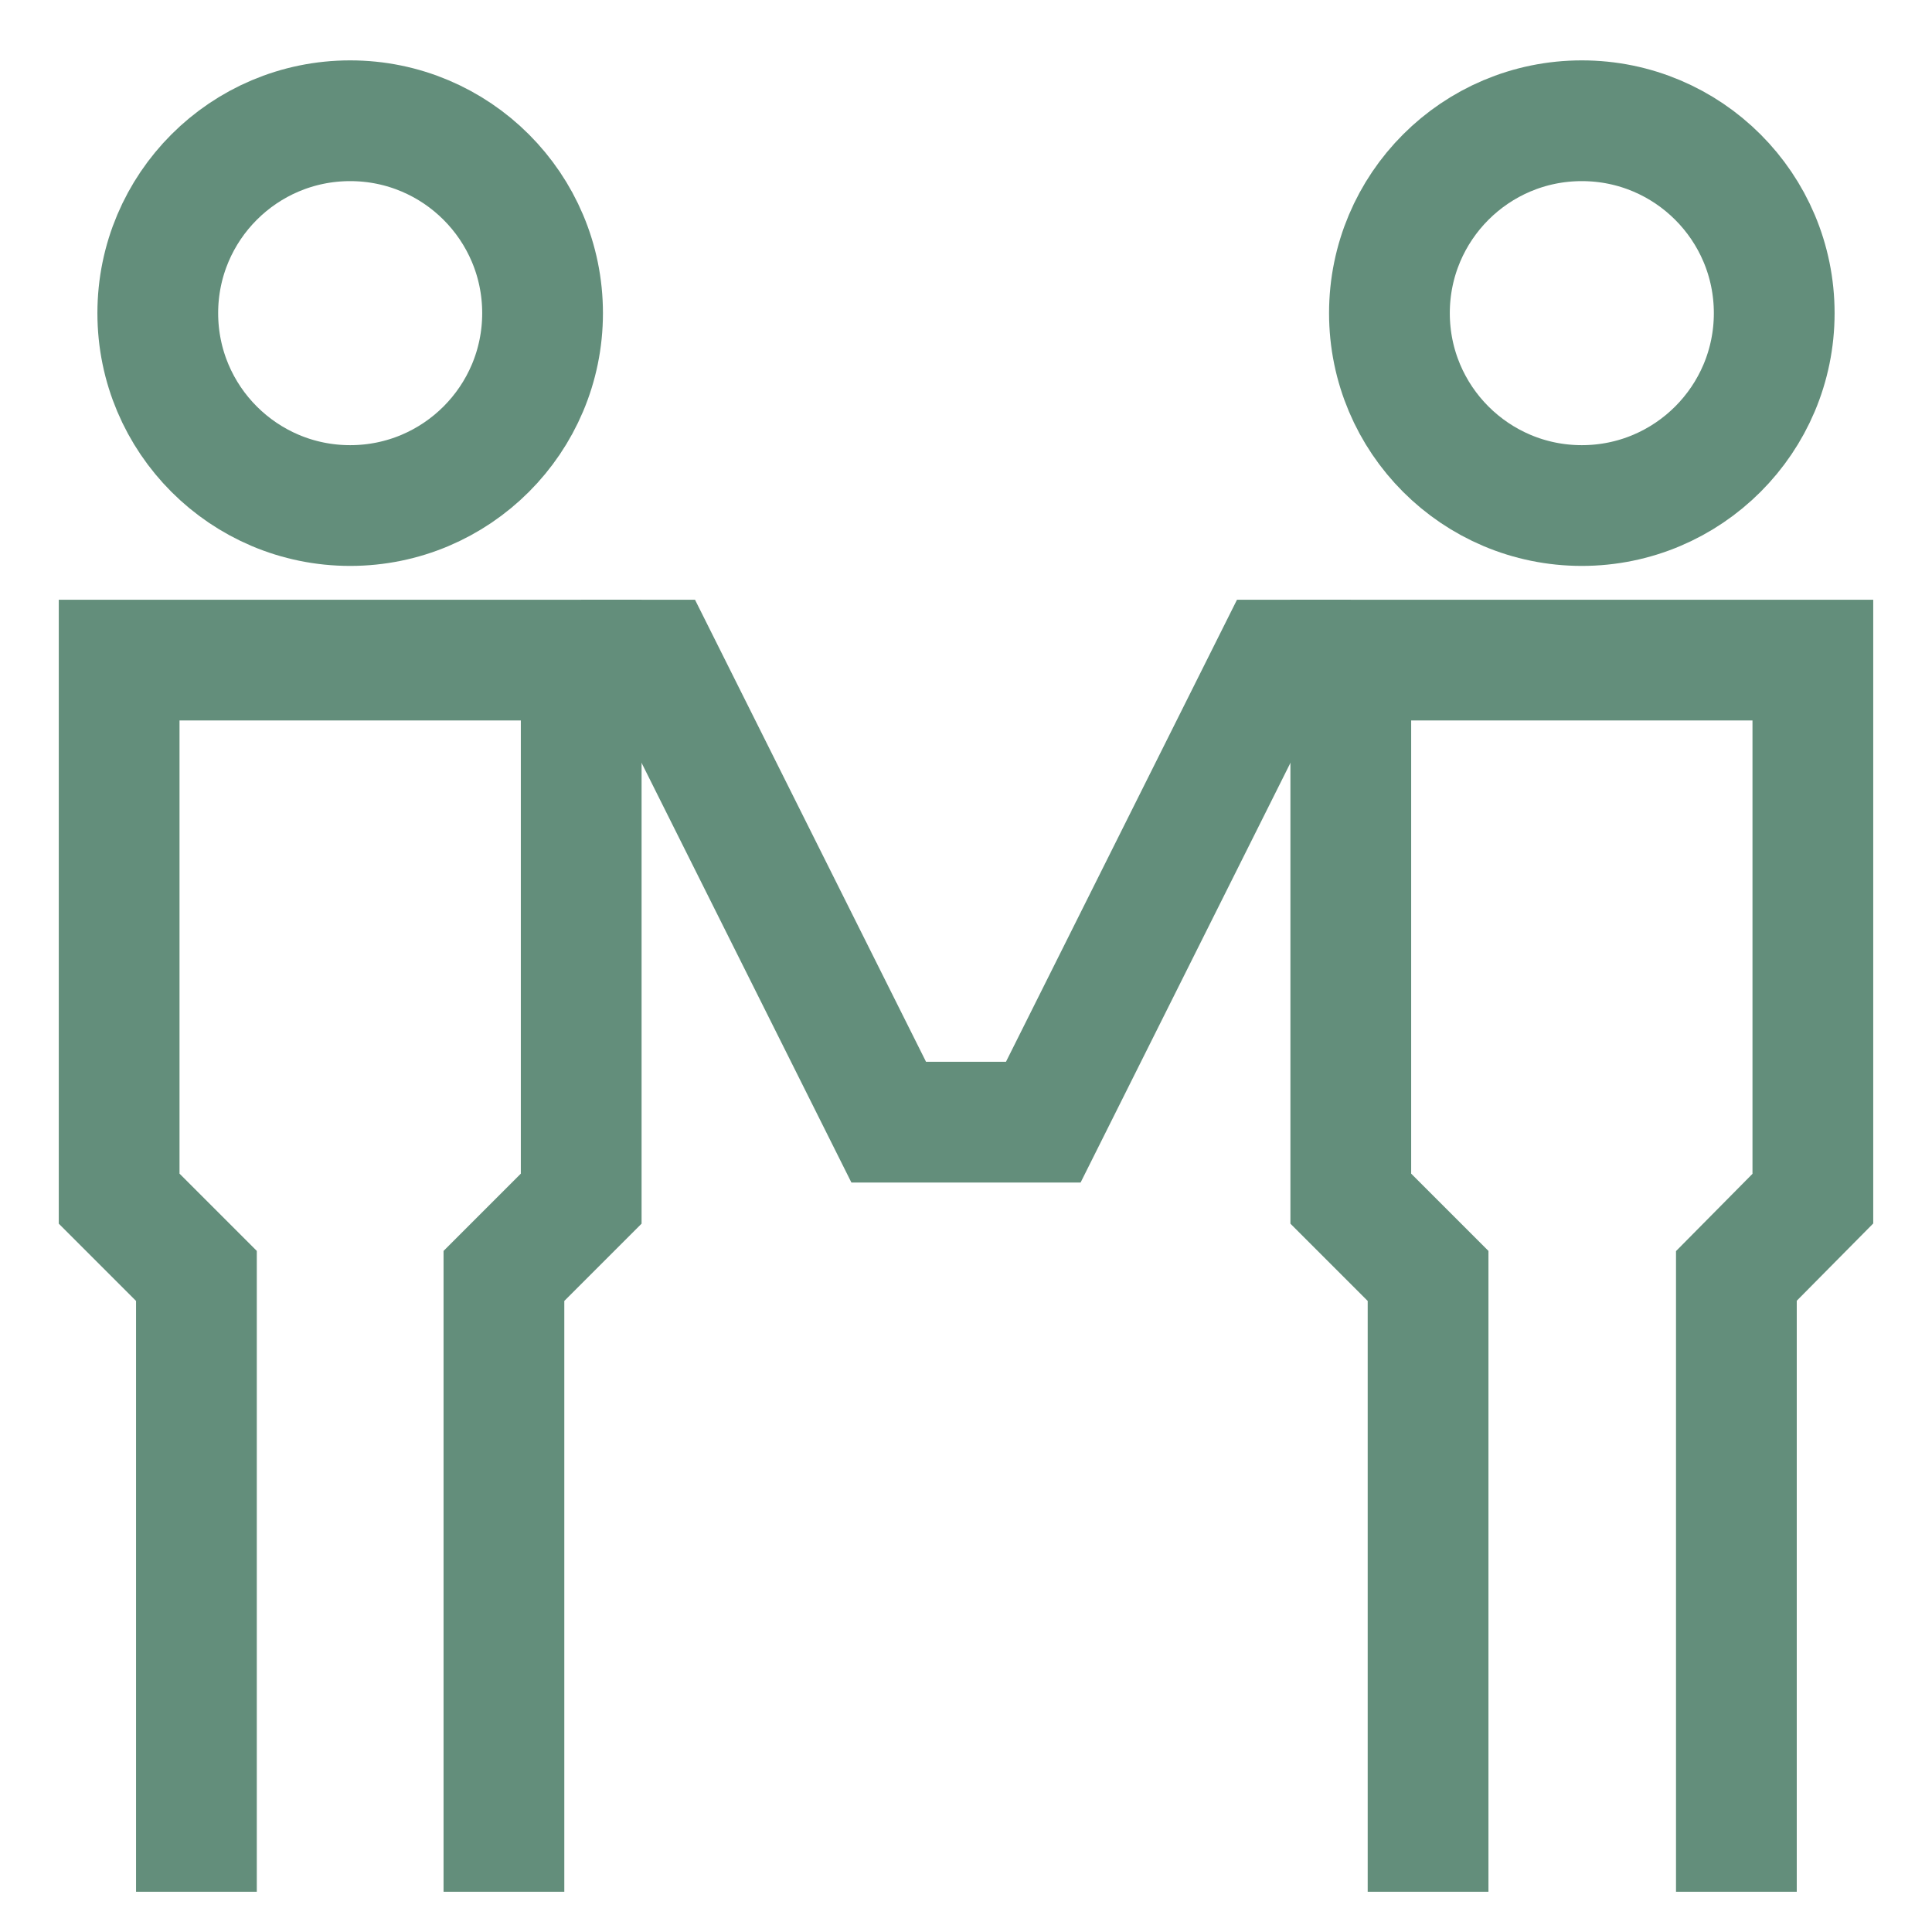 <?xml version="1.0" encoding="UTF-8"?>
<svg xmlns="http://www.w3.org/2000/svg" id="Layer_1" data-name="Layer 1" viewBox="0 0 24 24" stroke-width="1.5" width="40" height="40" color="#638e7b">
  <defs>
    <style>.cls-63ce74f0ea57ea6c83800684-1{fill:none;stroke:currentColor;stroke-miterlimit:10;}</style>
  </defs>
  <circle class="cls-63ce74f0ea57ea6c83800684-1" cx="4.35" cy="3.89" r="2.39"></circle>
  <polyline class="cls-63ce74f0ea57ea6c83800684-1" points="6.26 23.5 6.26 15.85 7.22 14.89 7.22 8.2 1.48 8.2 1.48 14.89 2.44 15.85 2.44 23.5"></polyline>
  <circle class="cls-63ce74f0ea57ea6c83800684-1" cx="19.65" cy="3.89" r="2.39"></circle>
  <polyline class="cls-63ce74f0ea57ea6c83800684-1" points="21.57 23.5 21.57 15.85 22.52 14.89 22.52 8.2 16.78 8.2 16.78 14.89 17.74 15.85 17.74 23.5"></polyline>
  <polyline class="cls-63ce74f0ea57ea6c83800684-1" points="7.22 8.2 8.17 8.2 11.04 13.94 12.96 13.94 15.83 8.2 16.78 8.2"></polyline>
</svg>
